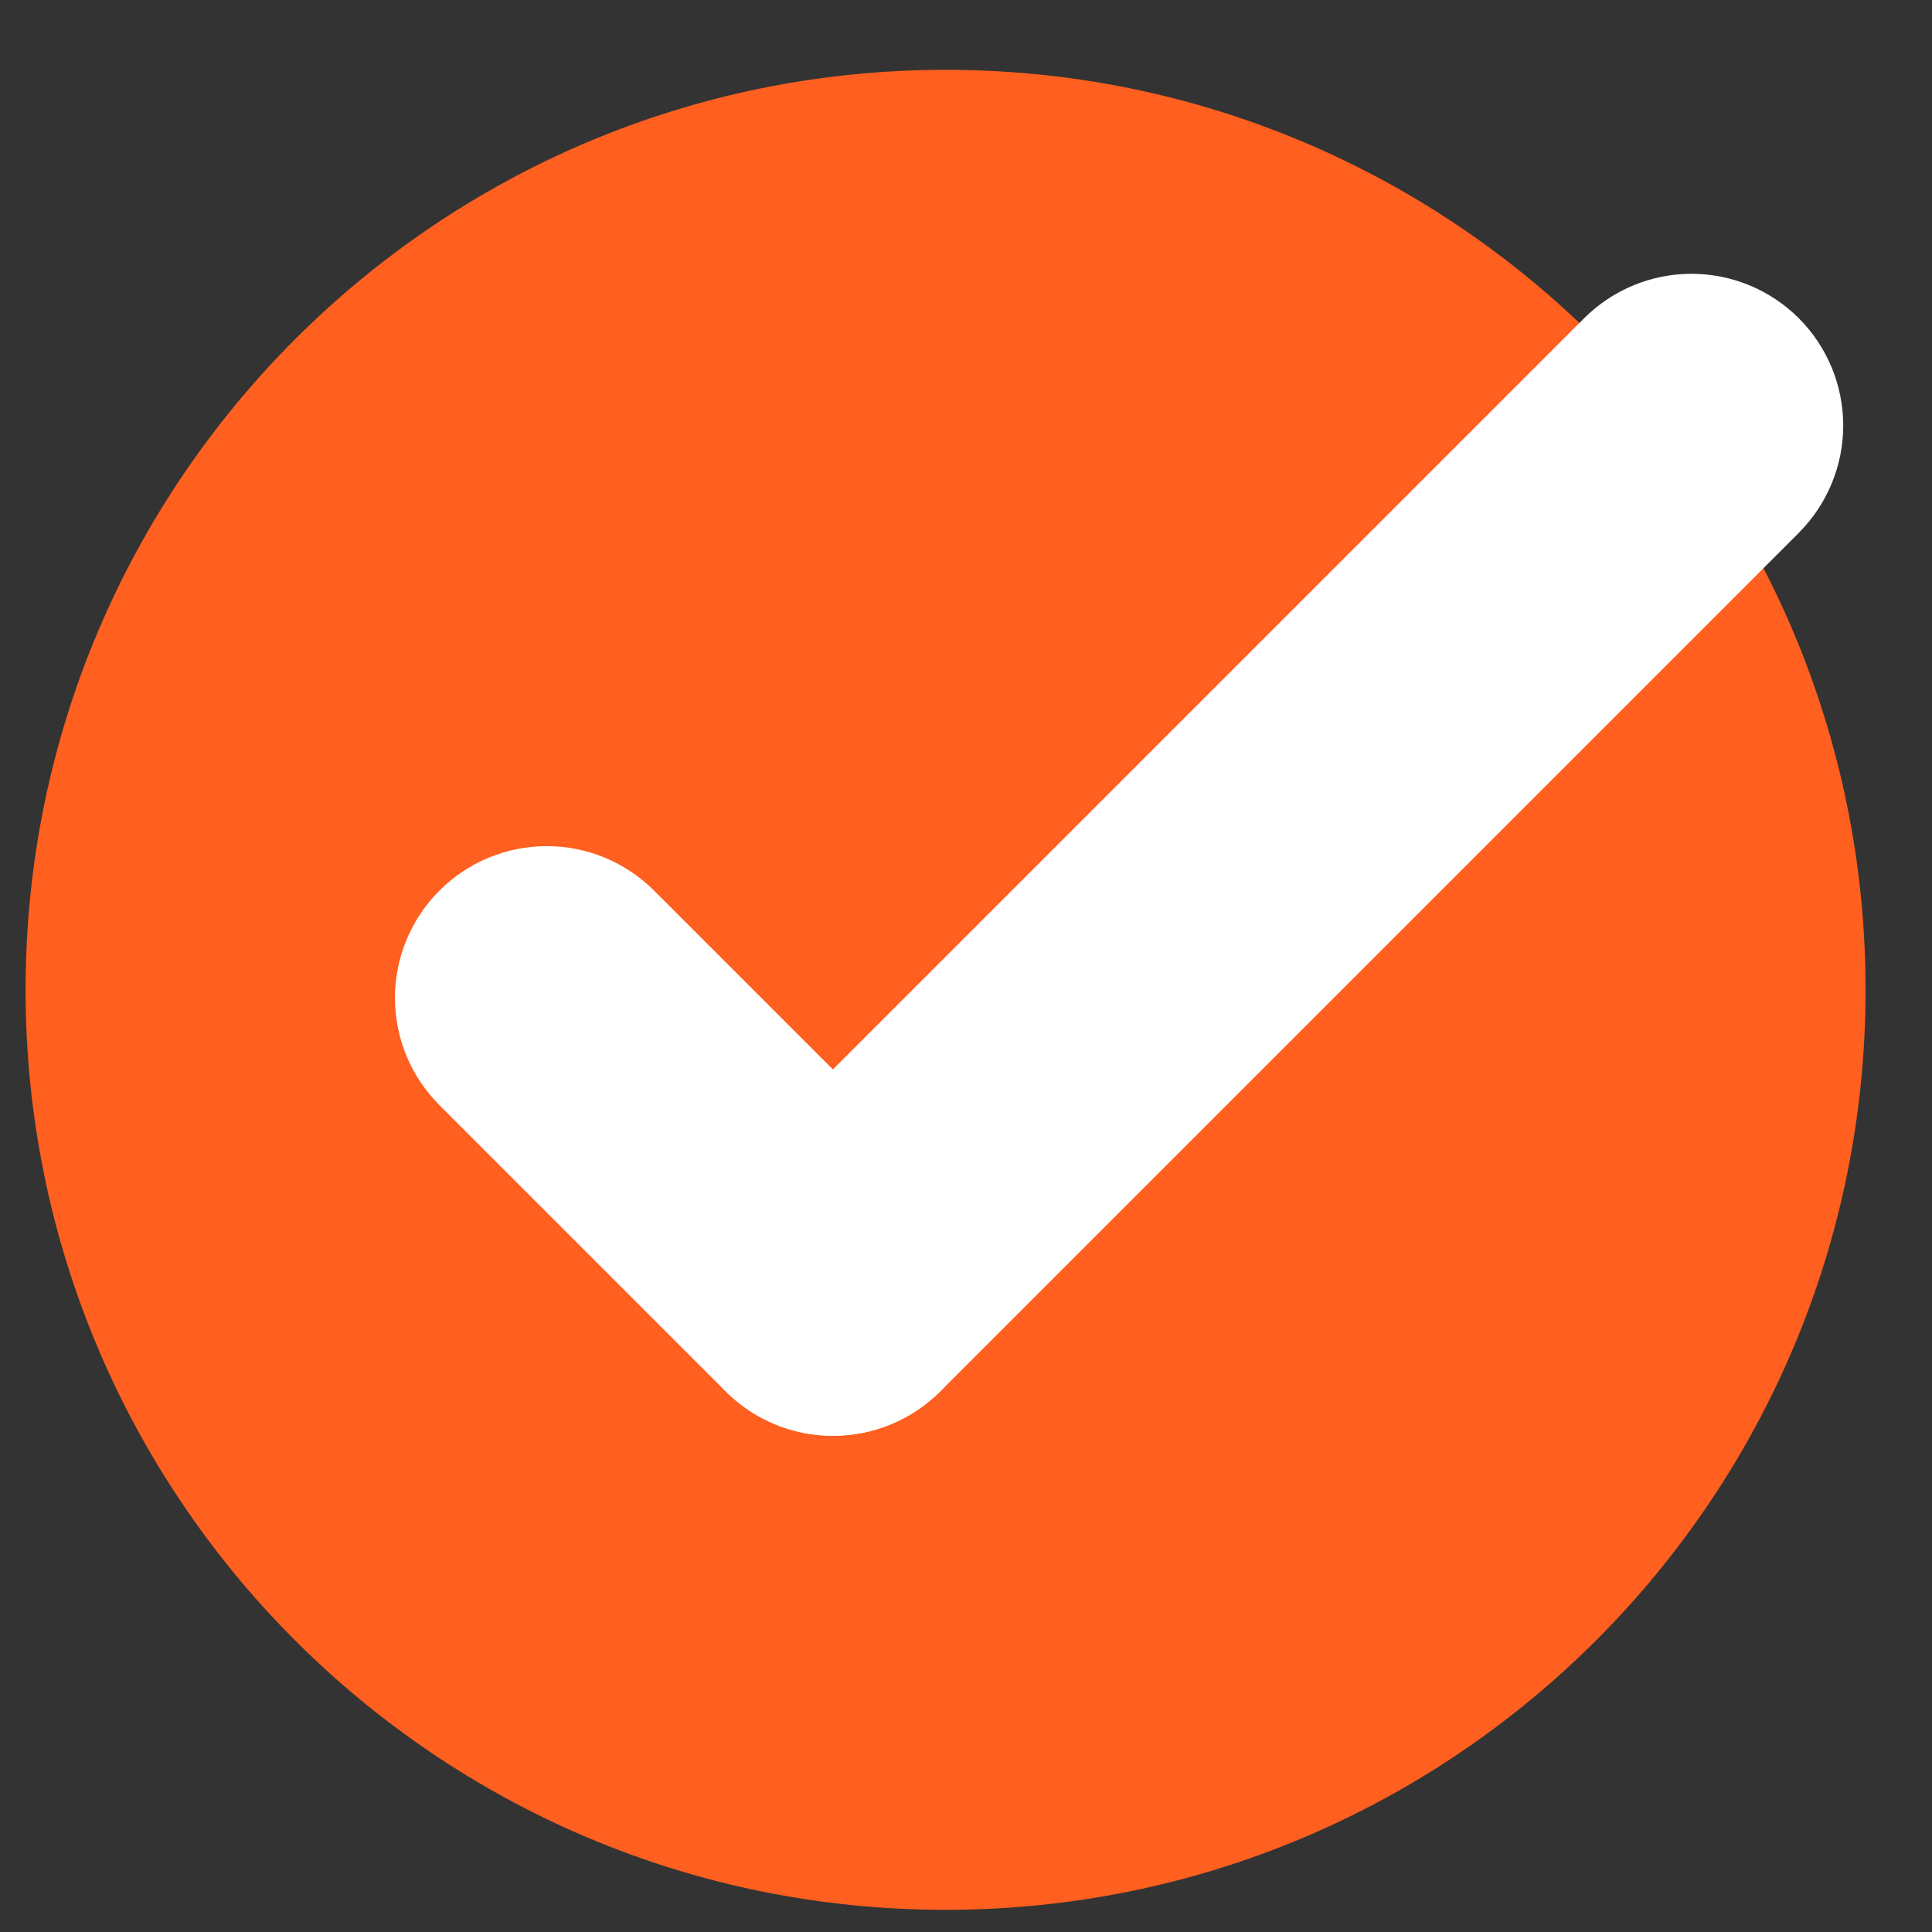 <svg width="21" height="21" viewBox="0 0 21 21" fill="none" xmlns="http://www.w3.org/2000/svg">
<rect x="0" y="0" width="21" height="21" fill="#333333" stroke="none"/>
<path d="M10.278 20.759C15.801 20.759 20.278 16.282 20.278 10.759C20.278 5.236 15.801 0.759 10.278 0.759C4.755 0.759 0.278 5.236 0.278 10.759C0.278 16.282 4.755 20.759 10.278 20.759Z" fill="#FF5F1F"/>
<path d="M10.22 15.123C9.91 15.433 9.491 15.607 9.053 15.607C8.616 15.607 8.197 15.433 7.887 15.123L4.777 12.013C4.467 11.704 4.293 11.284 4.293 10.846C4.293 10.409 4.467 9.989 4.777 9.68C5.086 9.371 5.505 9.197 5.943 9.197C6.38 9.197 6.8 9.371 7.109 9.68L10.22 12.791C10.373 12.944 10.495 13.126 10.578 13.326C10.661 13.526 10.703 13.741 10.703 13.957C10.703 14.174 10.66 14.388 10.577 14.588C10.494 14.789 10.373 14.97 10.22 15.123Z" fill="white"/>
<path d="M19.552 5.792L10.221 15.123C9.911 15.433 9.492 15.606 9.054 15.606C8.617 15.606 8.197 15.433 7.888 15.123C7.579 14.814 7.405 14.394 7.405 13.957C7.405 13.519 7.579 13.1 7.888 12.79L17.219 3.459C17.529 3.15 17.948 2.976 18.386 2.976C18.823 2.976 19.243 3.15 19.552 3.459C19.861 3.768 20.035 4.188 20.035 4.625C20.035 5.063 19.861 5.482 19.552 5.792Z" fill="white"/>
</svg>
